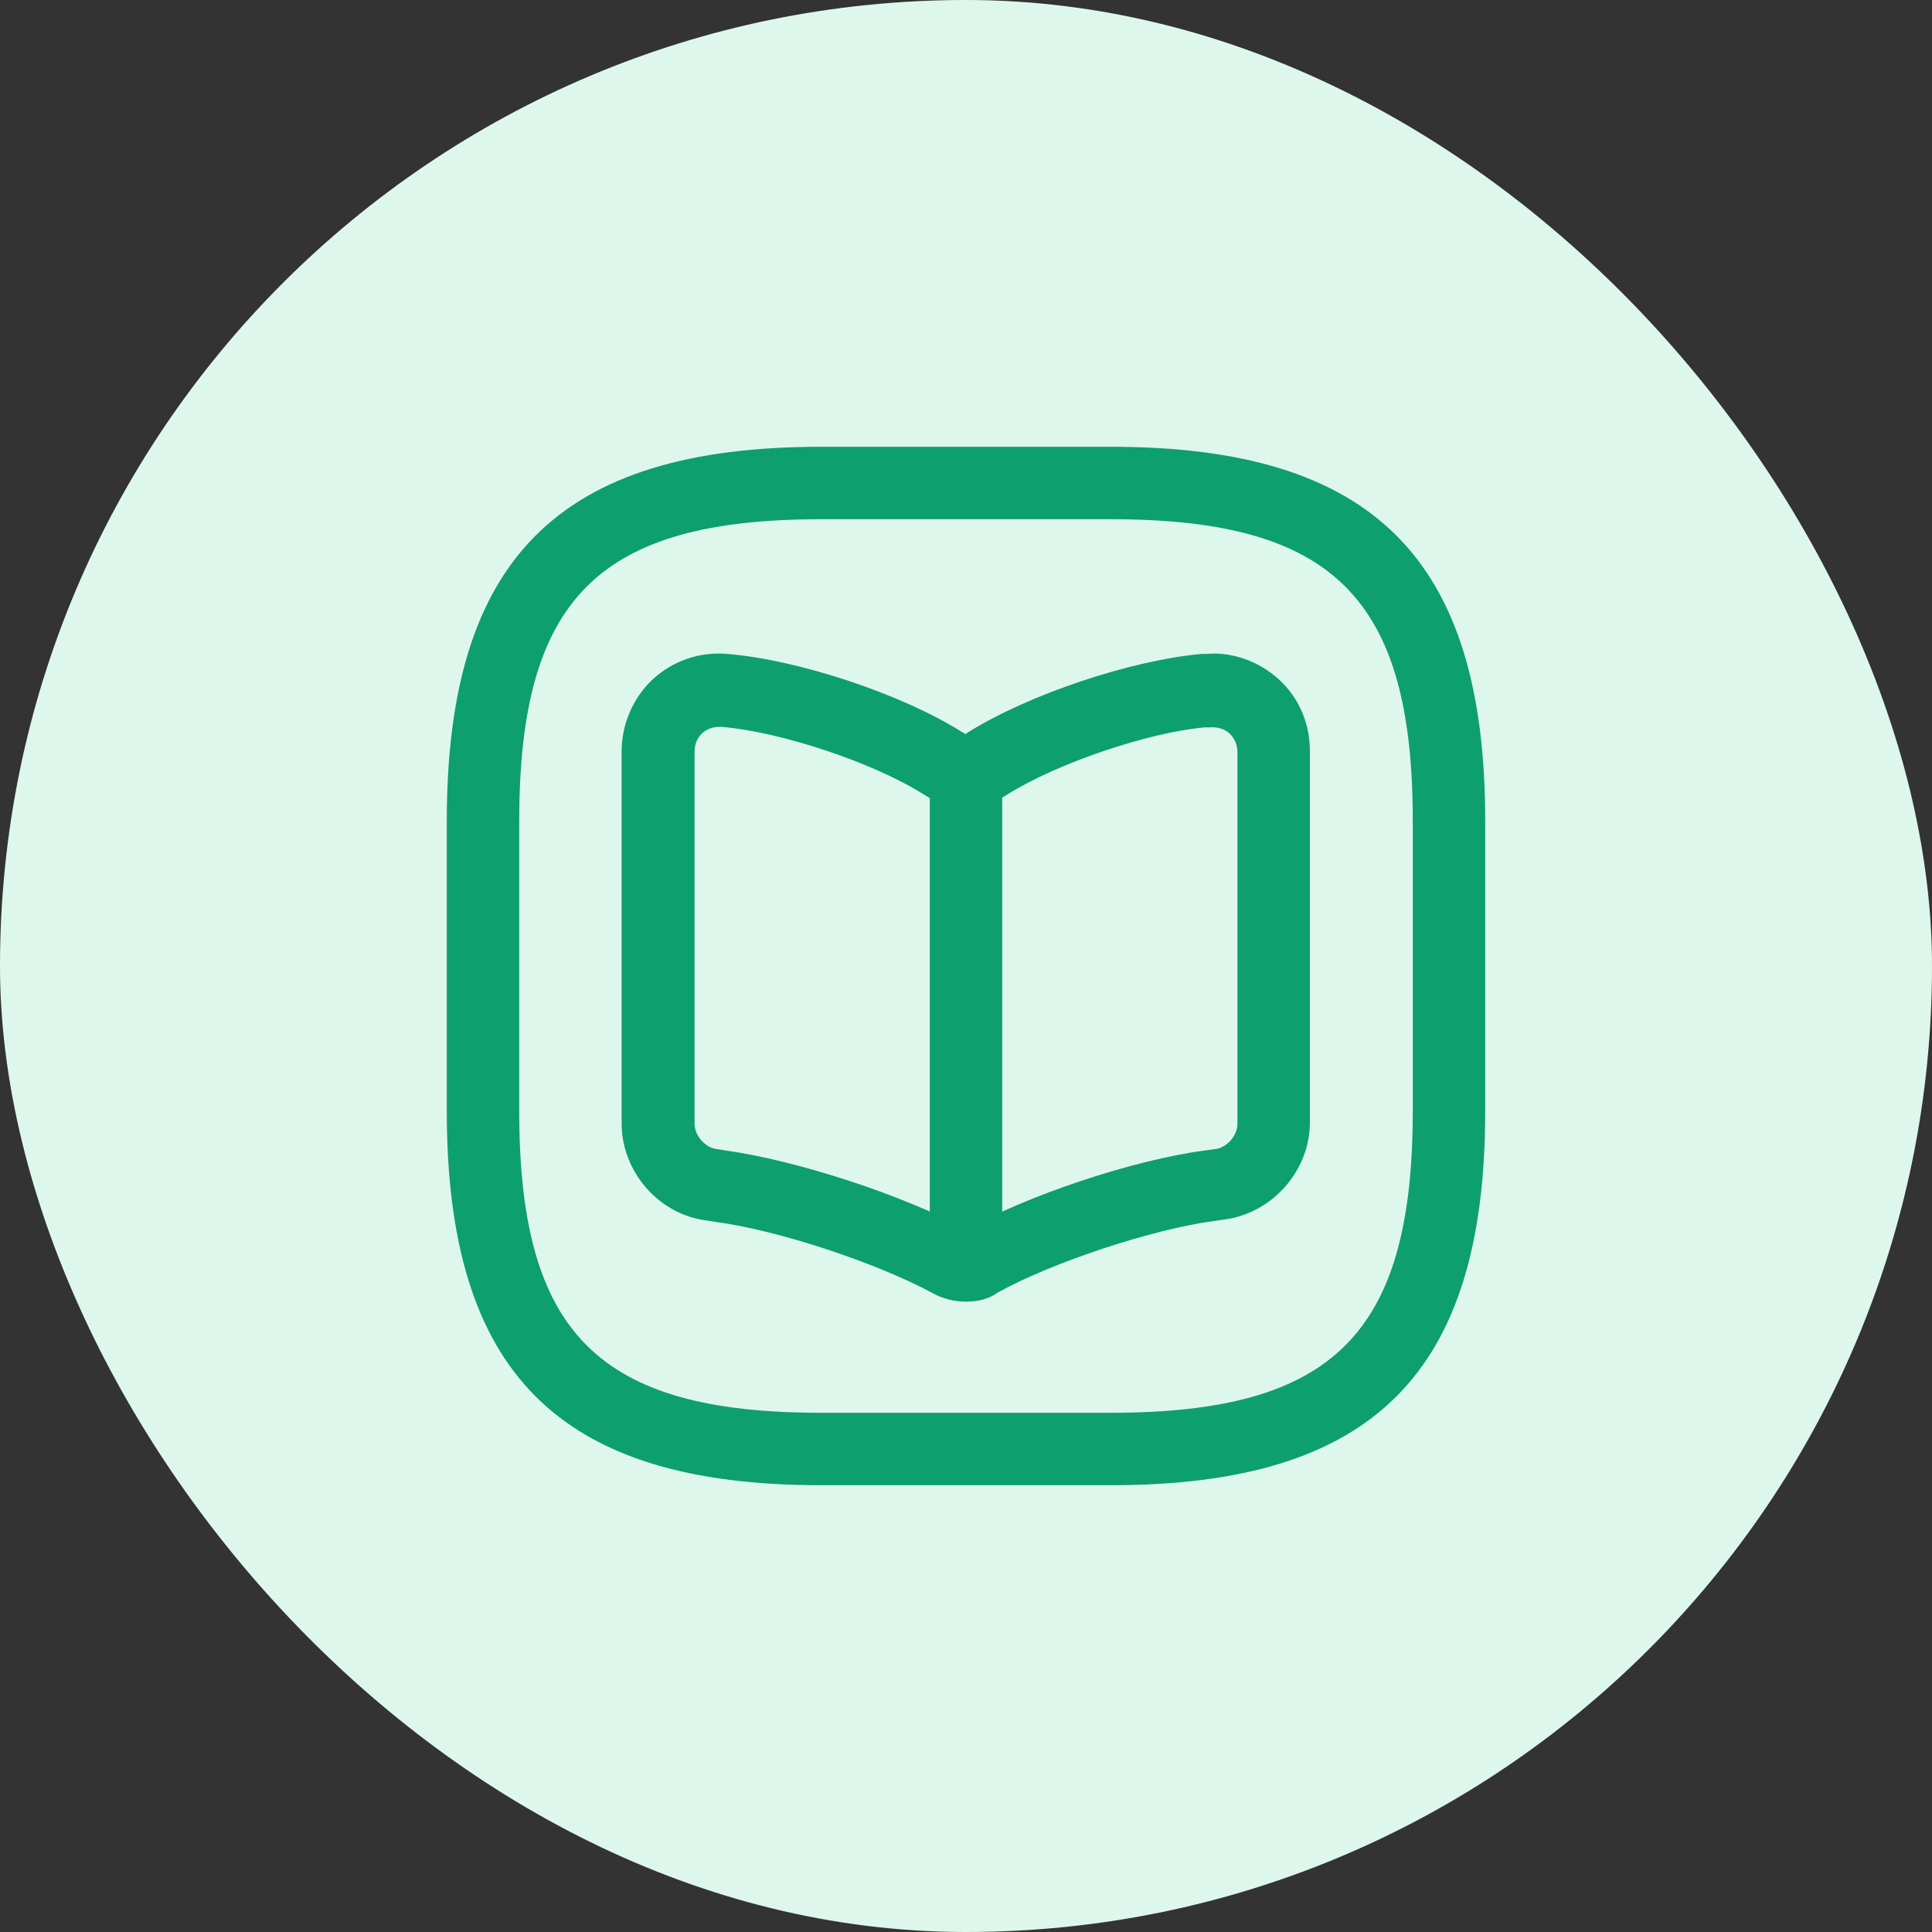 <svg width="40" height="40" viewBox="0 0 40 40" fill="none" xmlns="http://www.w3.org/2000/svg">
<rect x="0" y="0" width="40" height="40" fill="#333333" stroke="none"/>
<rect width="40" height="40" rx="20" fill="#DEF7EC"/>
<g clip-path="url(#clip0_976_12351)">
<mask id="mask0_976_12351" style="mask-type:luminance" maskUnits="userSpaceOnUse" x="8" y="8" width="24" height="24">
<path d="M32 8H8V32H32V8Z" fill="white"/>
</mask>
<g mask="url(#mask0_976_12351)">
<path d="M23 30.75H17C11.57 30.75 9.25 28.43 9.25 23V17C9.25 11.57 11.57 9.25 17 9.25H23C28.43 9.25 30.75 11.57 30.75 17V23C30.75 28.43 28.43 30.75 23 30.75ZM17 10.75C12.39 10.75 10.75 12.39 10.75 17V23C10.75 27.61 12.39 29.25 17 29.25H23C27.61 29.25 29.25 27.61 29.25 23V17C29.25 12.39 27.61 10.75 23 10.75H17Z" fill="#0E9F6E"/>
<path d="M20 26.949C19.76 26.949 19.52 26.889 19.32 26.779C18.16 26.149 16.11 25.469 14.82 25.299L14.63 25.269C13.65 25.149 12.87 24.269 12.87 23.259V15.559C12.87 14.989 13.11 14.439 13.52 14.059C13.94 13.679 14.48 13.489 15.06 13.539C16.52 13.659 18.64 14.359 19.89 15.139L19.99 15.199L20.03 15.169C21.29 14.379 23.41 13.669 24.88 13.539C24.9 13.539 24.96 13.539 24.98 13.539C25.5 13.489 26.06 13.689 26.47 14.059C26.89 14.439 27.12 14.969 27.12 15.549V23.239C27.12 24.239 26.34 25.119 25.35 25.249L25.14 25.279C23.86 25.449 21.8 26.129 20.66 26.759C20.47 26.899 20.24 26.949 20 26.949ZM14.89 15.049C14.75 15.049 14.63 15.099 14.54 15.179C14.43 15.279 14.38 15.419 14.38 15.569V23.269C14.38 23.509 14.6 23.759 14.83 23.789L15.02 23.819C16.48 24.019 18.72 24.749 20.02 25.459C21.23 24.759 23.48 24.009 24.95 23.819L25.17 23.789C25.4 23.759 25.62 23.509 25.62 23.269V15.579C25.62 15.419 25.56 15.289 25.46 15.189C25.35 15.089 25.21 15.049 25.05 15.059C25.03 15.059 24.97 15.059 24.95 15.059C23.79 15.159 21.88 15.799 20.84 16.459L20.74 16.519C20.3 16.789 19.68 16.789 19.26 16.529L19.11 16.439C18.06 15.779 16.15 15.149 14.94 15.049C14.92 15.049 14.91 15.049 14.89 15.049Z" fill="#0E9F6E"/>
<path d="M20 26.41C19.59 26.41 19.25 26.07 19.25 25.66V16.1C19.25 15.69 19.59 15.35 20 15.35C20.41 15.35 20.75 15.69 20.75 16.1V25.66C20.75 26.08 20.41 26.41 20 26.41Z" fill="#0E9F6E"/>
</g>
</g>
<defs>
<clipPath id="clip0_976_12351">
<rect width="24" height="24" fill="white" transform="translate(8 8)"/>
</clipPath>
</defs>
</svg>
